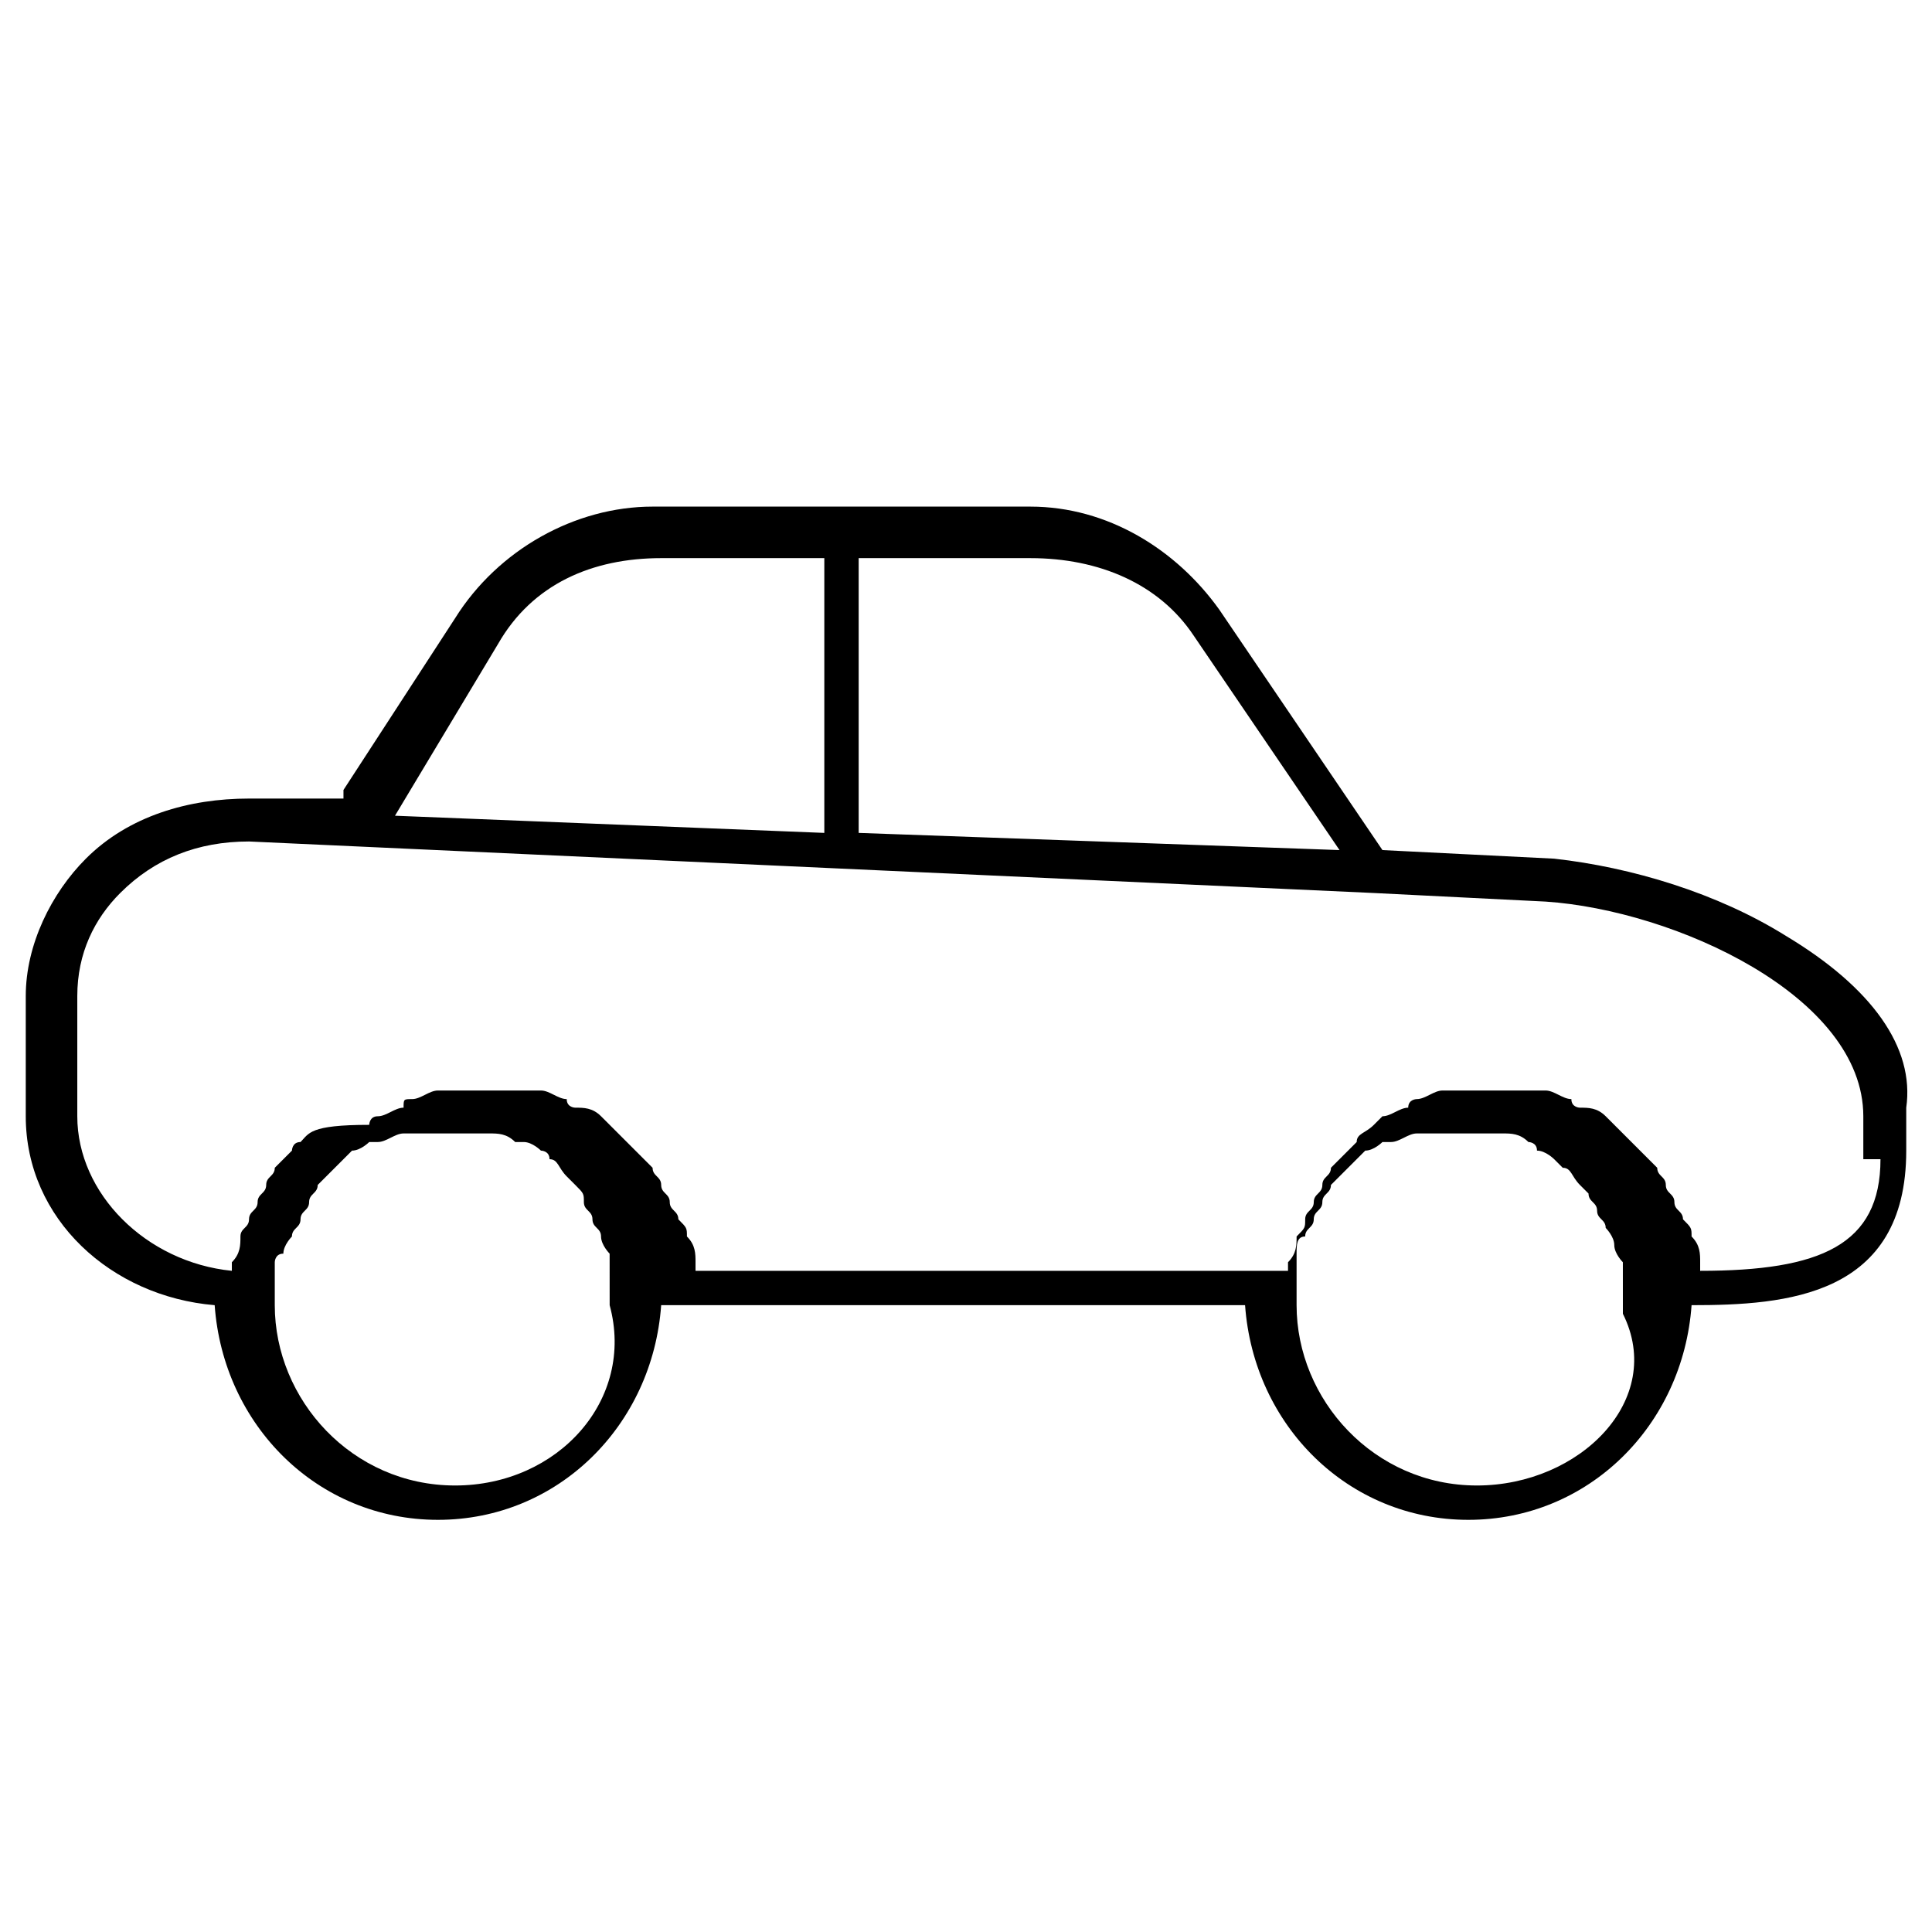 <svg xmlns="http://www.w3.org/2000/svg" xml:space="preserve" style="enable-background:new 0 0 22.5 22.5" viewBox="0 0 22.5 22.5"><path d="M20.8 10.9c-.8-.5-1.8-.8-2.7-.9l-2-.1-1.9-2.8c-.5-.7-1.3-1.2-2.2-1.2H7.6c-.9 0-1.8.5-2.3 1.3L4 9.2v.1H2.9c-.7 0-1.4.2-1.9.7-.4.4-.7 1-.7 1.6V13c0 1.2 1 2.1 2.2 2.2.1 1.4 1.2 2.5 2.6 2.5s2.5-1.1 2.6-2.5h6.8c.1 1.4 1.2 2.5 2.6 2.5s2.5-1.1 2.6-2.5c1.1 0 2.5-.1 2.5-1.8v-.5c.1-.7-.4-1.4-1.4-2zm-6.9-3.5 1.7 2.5-5.6-.2V6.5h2c.8 0 1.5.3 1.9.9zm-8.1.1c.4-.7 1.1-1 1.9-1h1.9v3.2l-5-.2 1.2-2zm-.5 9.8c-1.2 0-2.1-1-2.1-2.1v-.5s0-.1.1-.1c0-.1.1-.2.1-.2 0-.1.1-.1.1-.2s.1-.1.1-.2.1-.1.1-.2l.1-.1.2-.2.1-.1c.1 0 .2-.1.2-.1h.1c.1 0 .2-.1.3-.1h1c.1 0 .2 0 .3.1h.1c.1 0 .2.1.2.1s.1 0 .1.1c.1 0 .1.1.2.2l.1.1c.1.1.1.1.1.2s.1.1.1.2.1.1.1.2.1.2.1.2V15.2c.3 1.1-.6 2.1-1.8 2.1zm11.9 0c-1.2 0-2.1-1-2.1-2.1v-.6c0-.1 0-.2.1-.2 0-.1.1-.1.1-.2s.1-.1.1-.2.1-.1.1-.2l.1-.1.2-.2.1-.1c.1 0 .2-.1.2-.1h.1c.1 0 .2-.1.3-.1h1c.1 0 .2 0 .3.1 0 0 .1 0 .1.1.1 0 .2.1.2.1l.1.1c.1 0 .1.1.2.2l.1.1c0 .1.1.1.1.2s.1.1.1.2c0 0 .1.1.1.2s.1.2.1.2V15.3c.5 1-.5 2-1.7 2zm4.7-3.8c0 1-.7 1.3-2.1 1.3v-.1c0-.1 0-.2-.1-.3 0-.1 0-.1-.1-.2 0-.1-.1-.1-.1-.2s-.1-.1-.1-.2-.1-.1-.1-.2l-.2-.2-.1-.1-.2-.2-.1-.1c-.1-.1-.2-.1-.3-.1 0 0-.1 0-.1-.1-.1 0-.2-.1-.3-.1H16.8c-.1 0-.2.1-.3.1 0 0-.1 0-.1.1-.1 0-.2.1-.3.1l-.1.1c-.1.1-.2.1-.2.2l-.1.1-.2.2c0 .1-.1.1-.1.2s-.1.1-.1.2-.1.1-.1.2 0 .1-.1.2c0 .1 0 .2-.1.3v.1H8.1v-.1c0-.1 0-.2-.1-.3 0-.1 0-.1-.1-.2 0-.1-.1-.1-.1-.2s-.1-.1-.1-.2-.1-.1-.1-.2l-.2-.2-.1-.1-.2-.2L7 13c-.1-.1-.2-.1-.3-.1 0 0-.1 0-.1-.1-.1 0-.2-.1-.3-.1H5.1c-.1 0-.2.1-.3.1s-.1 0-.1.1c-.1 0-.2.1-.3.1-.1 0-.1.1-.1.1-.7 0-.7.1-.8.2-.1 0-.1.1-.1.1l-.2.2c0 .1-.1.1-.1.2s-.1.1-.1.2-.1.1-.1.2-.1.1-.1.2 0 .2-.1.3v.1c-1-.1-1.8-.9-1.8-1.8v-1.4c0-.5.2-.9.5-1.2.4-.4.9-.6 1.5-.6l13.1.6 2 .1c1.5.1 3.7 1.1 3.7 2.5v.5h.2z"/></svg>